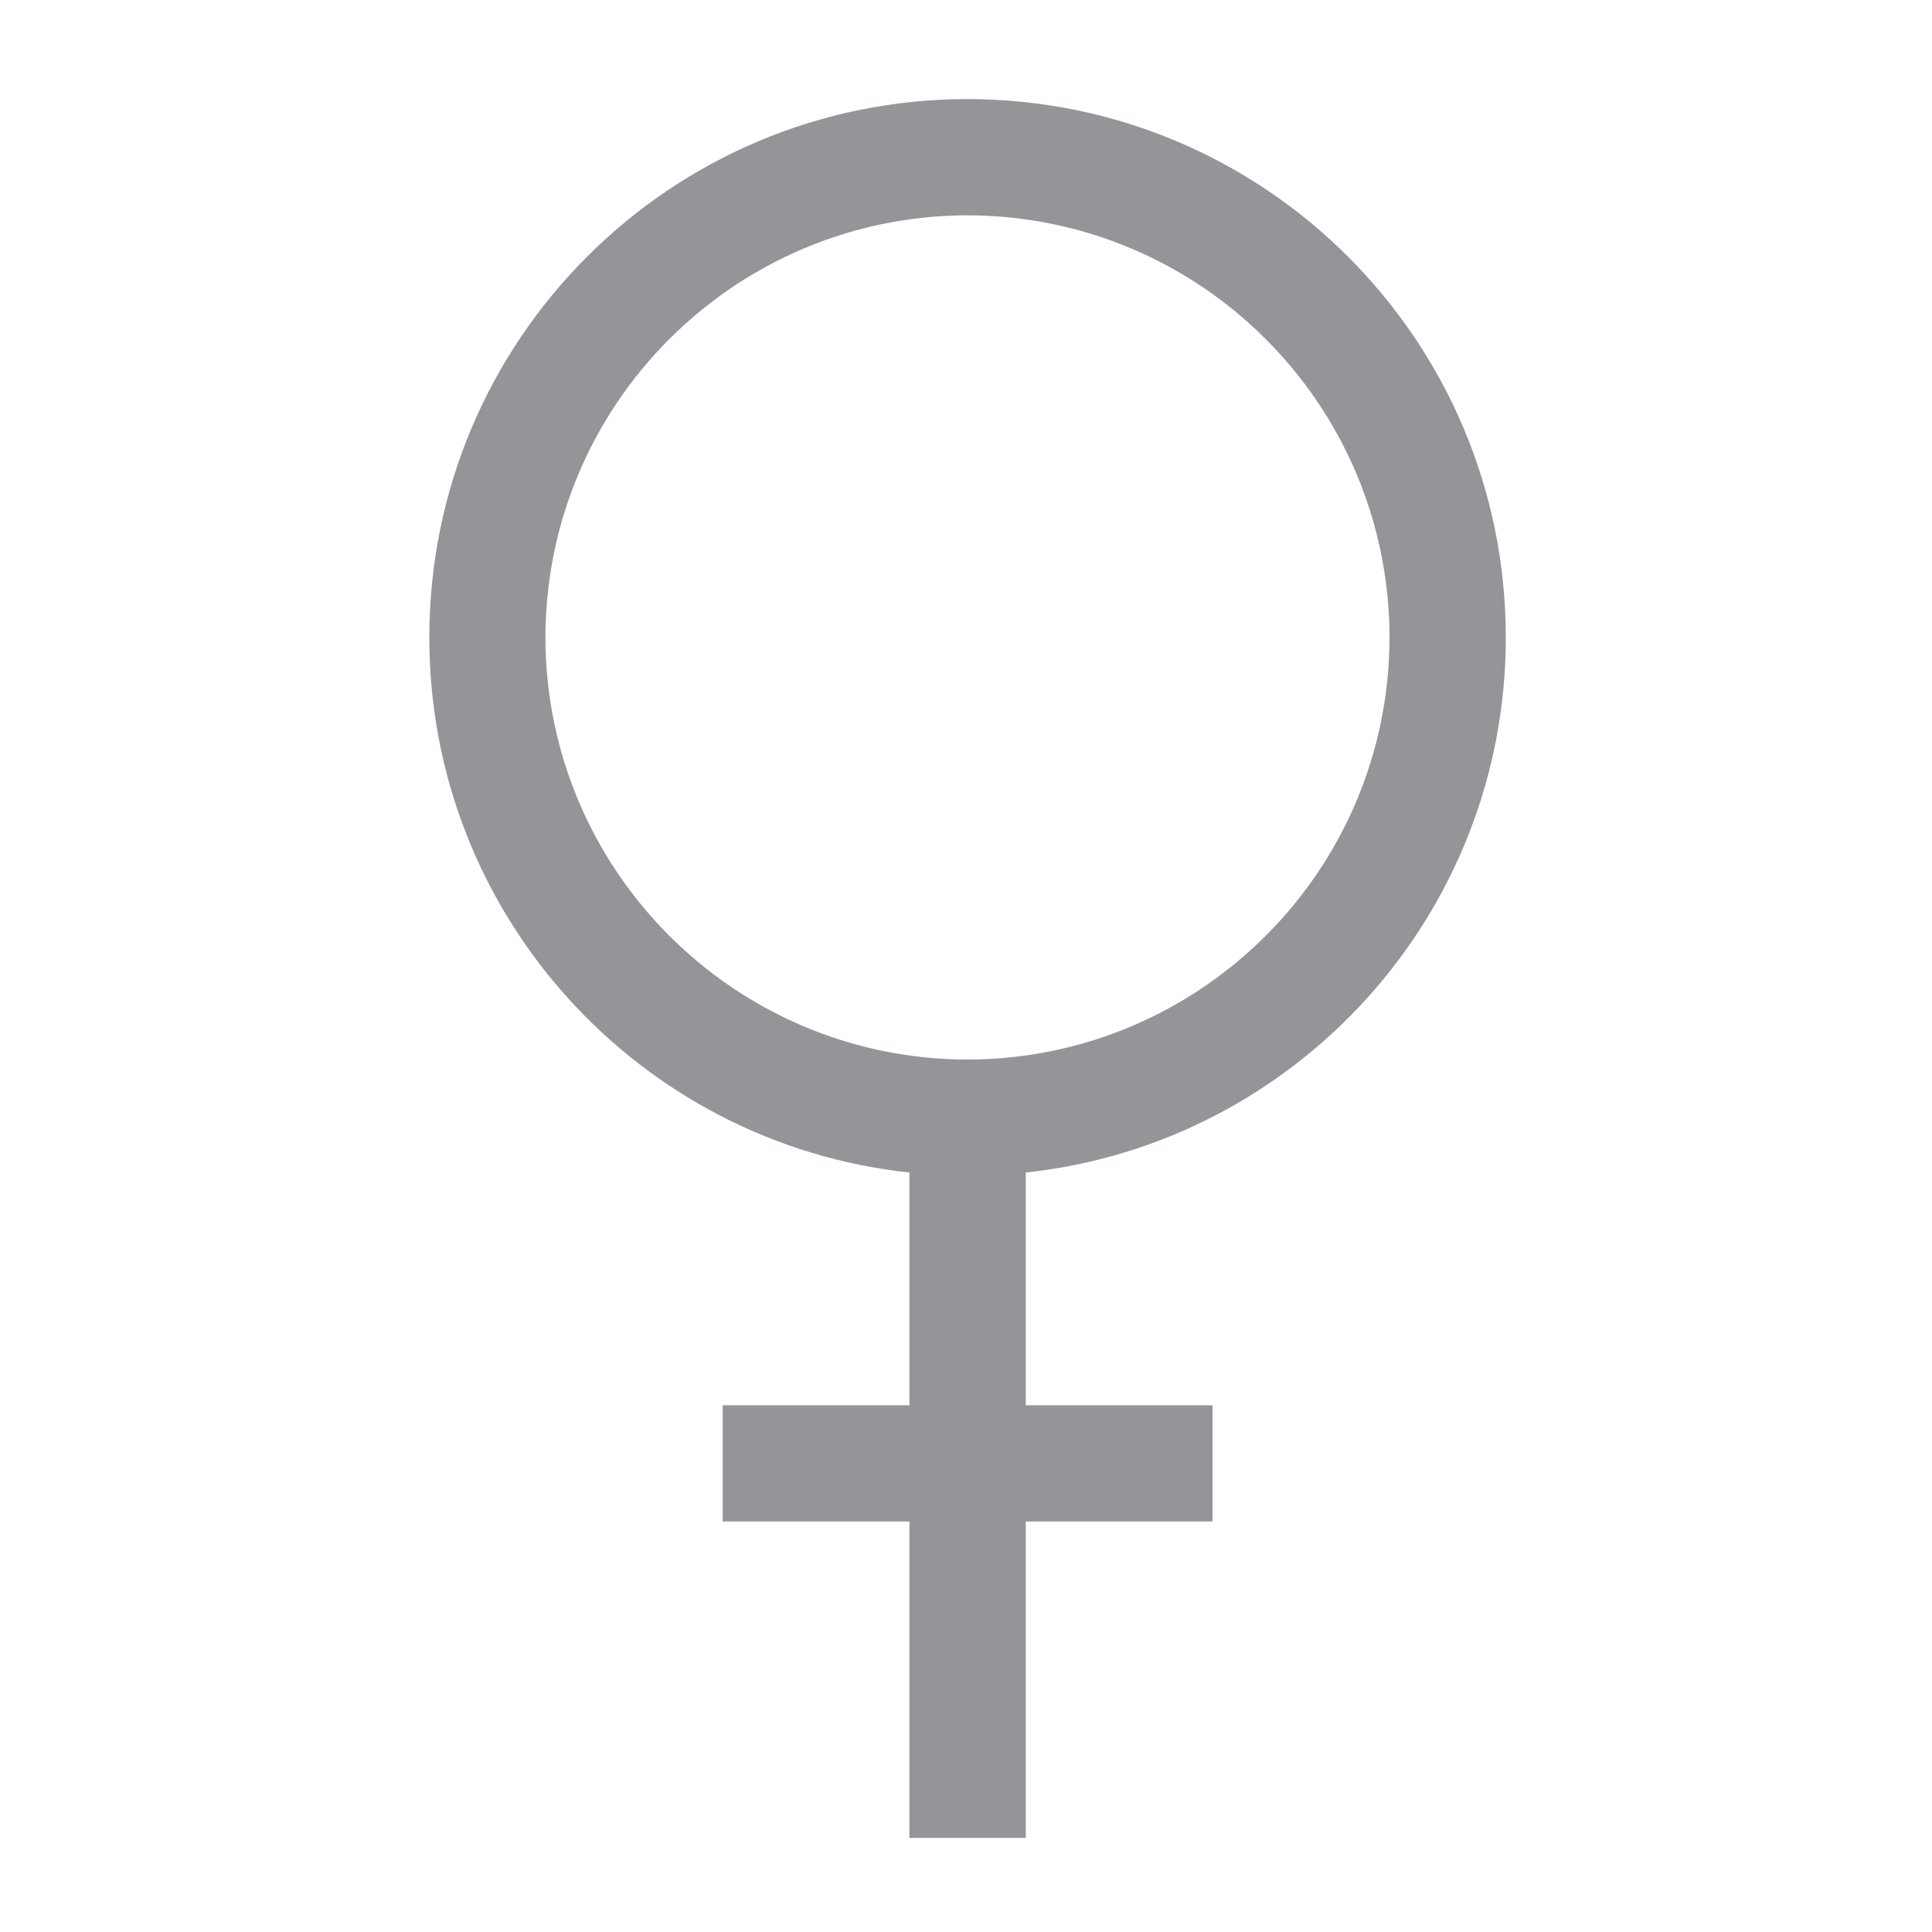<?xml version="1.0" encoding="utf-8"?>
<!-- Generator: Adobe Illustrator 24.0.2, SVG Export Plug-In . SVG Version: 6.00 Build 0)  -->
<svg version="1.1" id="Layer_1" xmlns="http://www.w3.org/2000/svg" xmlns:xlink="http://www.w3.org/1999/xlink" x="0px" y="0px"
	 viewBox="0 0 283.46 283.46" style="enable-background:new 0 0 283.46 283.46;" xml:space="preserve">
<style type="text/css">
	.st0{fill:#939598;}
</style>
<g>
	<g>
		<path class="st0" d="M220.93,93.53c0-43.63-35.36-78.99-78.99-78.99c-43.6,0-78.95,35.37-78.95,78.99
			c0,40.73,30.82,74.27,70.44,78.5v34.15h-27.4v17.05h27.4v46.43h17.07v-46.43h27.4v-17.05h-27.4v-34.15
			C190.09,167.8,220.93,134.25,220.93,93.53 M80.02,93.53c0.07-34.2,27.74-61.87,61.92-61.94c34.2,0.06,61.88,27.73,61.93,61.94
			c-0.05,34.17-27.72,61.86-61.93,61.93C107.76,155.39,80.09,127.7,80.02,93.53"/>
	</g>
</g>
</svg>
